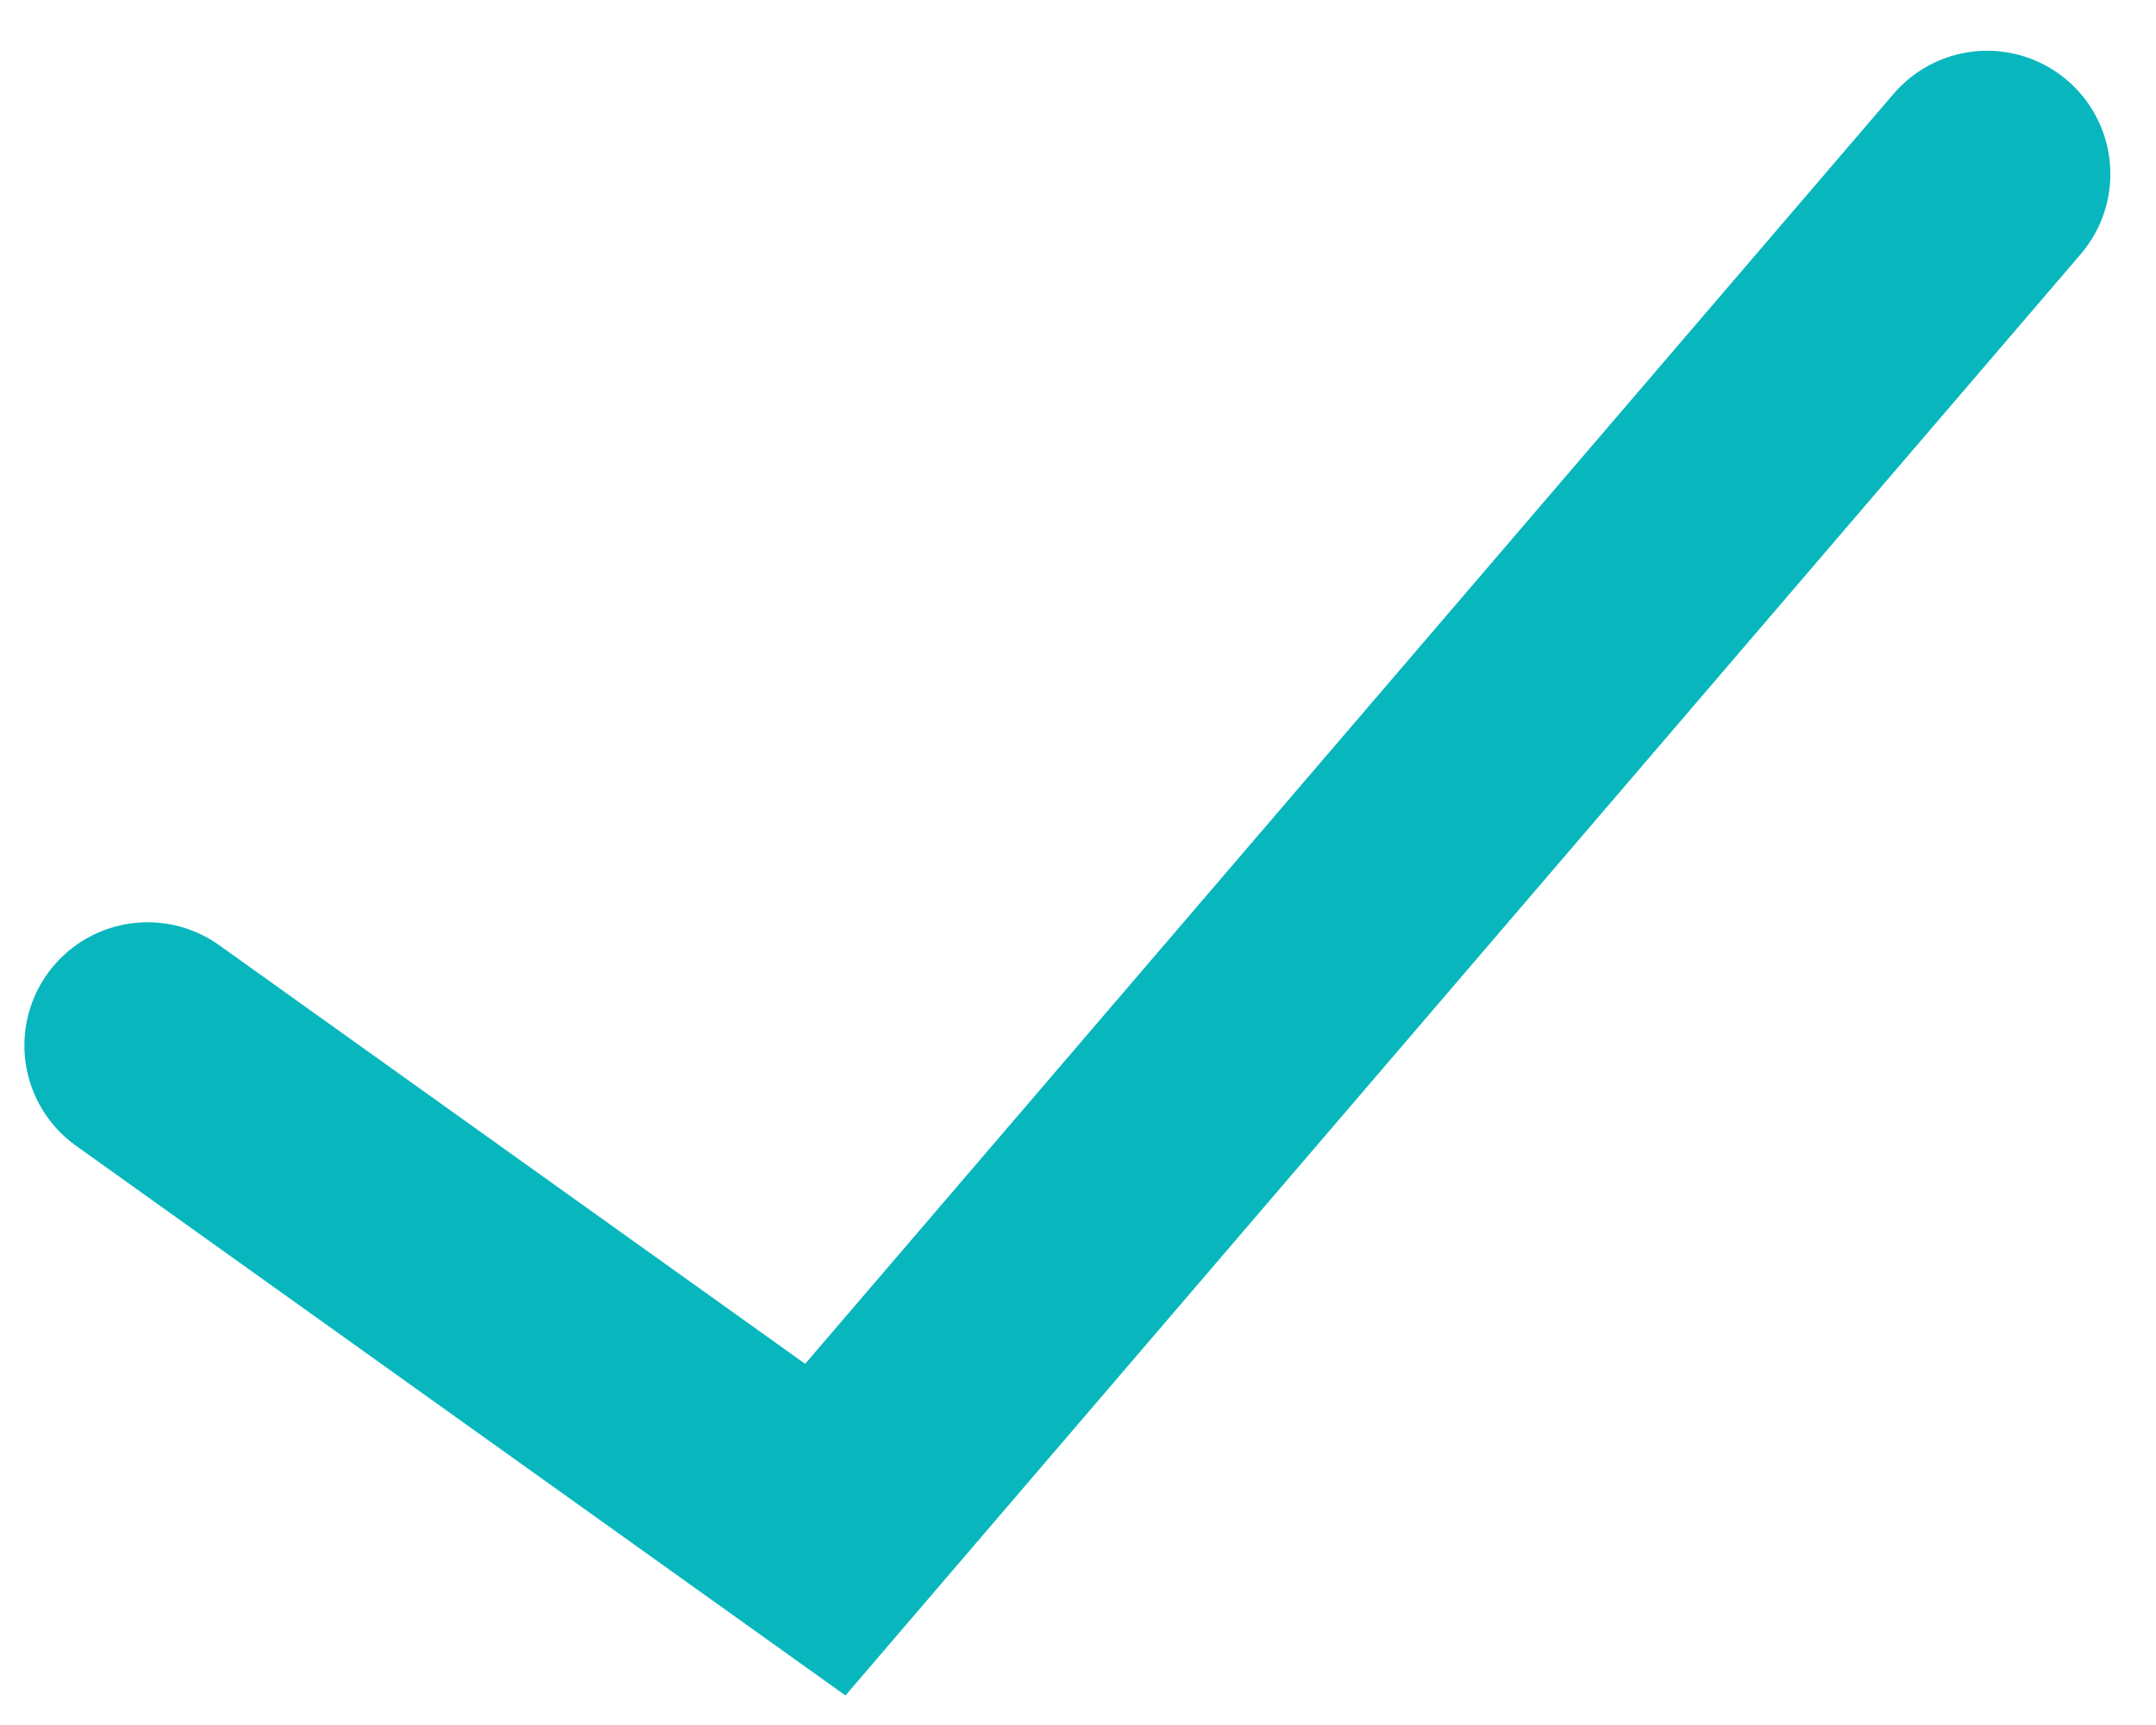 <svg fill="none" height="28" viewBox="0 0 35 28" width="35" xmlns="http://www.w3.org/2000/svg"><path d="m2.396 16.97 11.002 7.859 18.861-22.005" stroke="#07b7bd" stroke-linecap="round" stroke-width="4"/></svg>